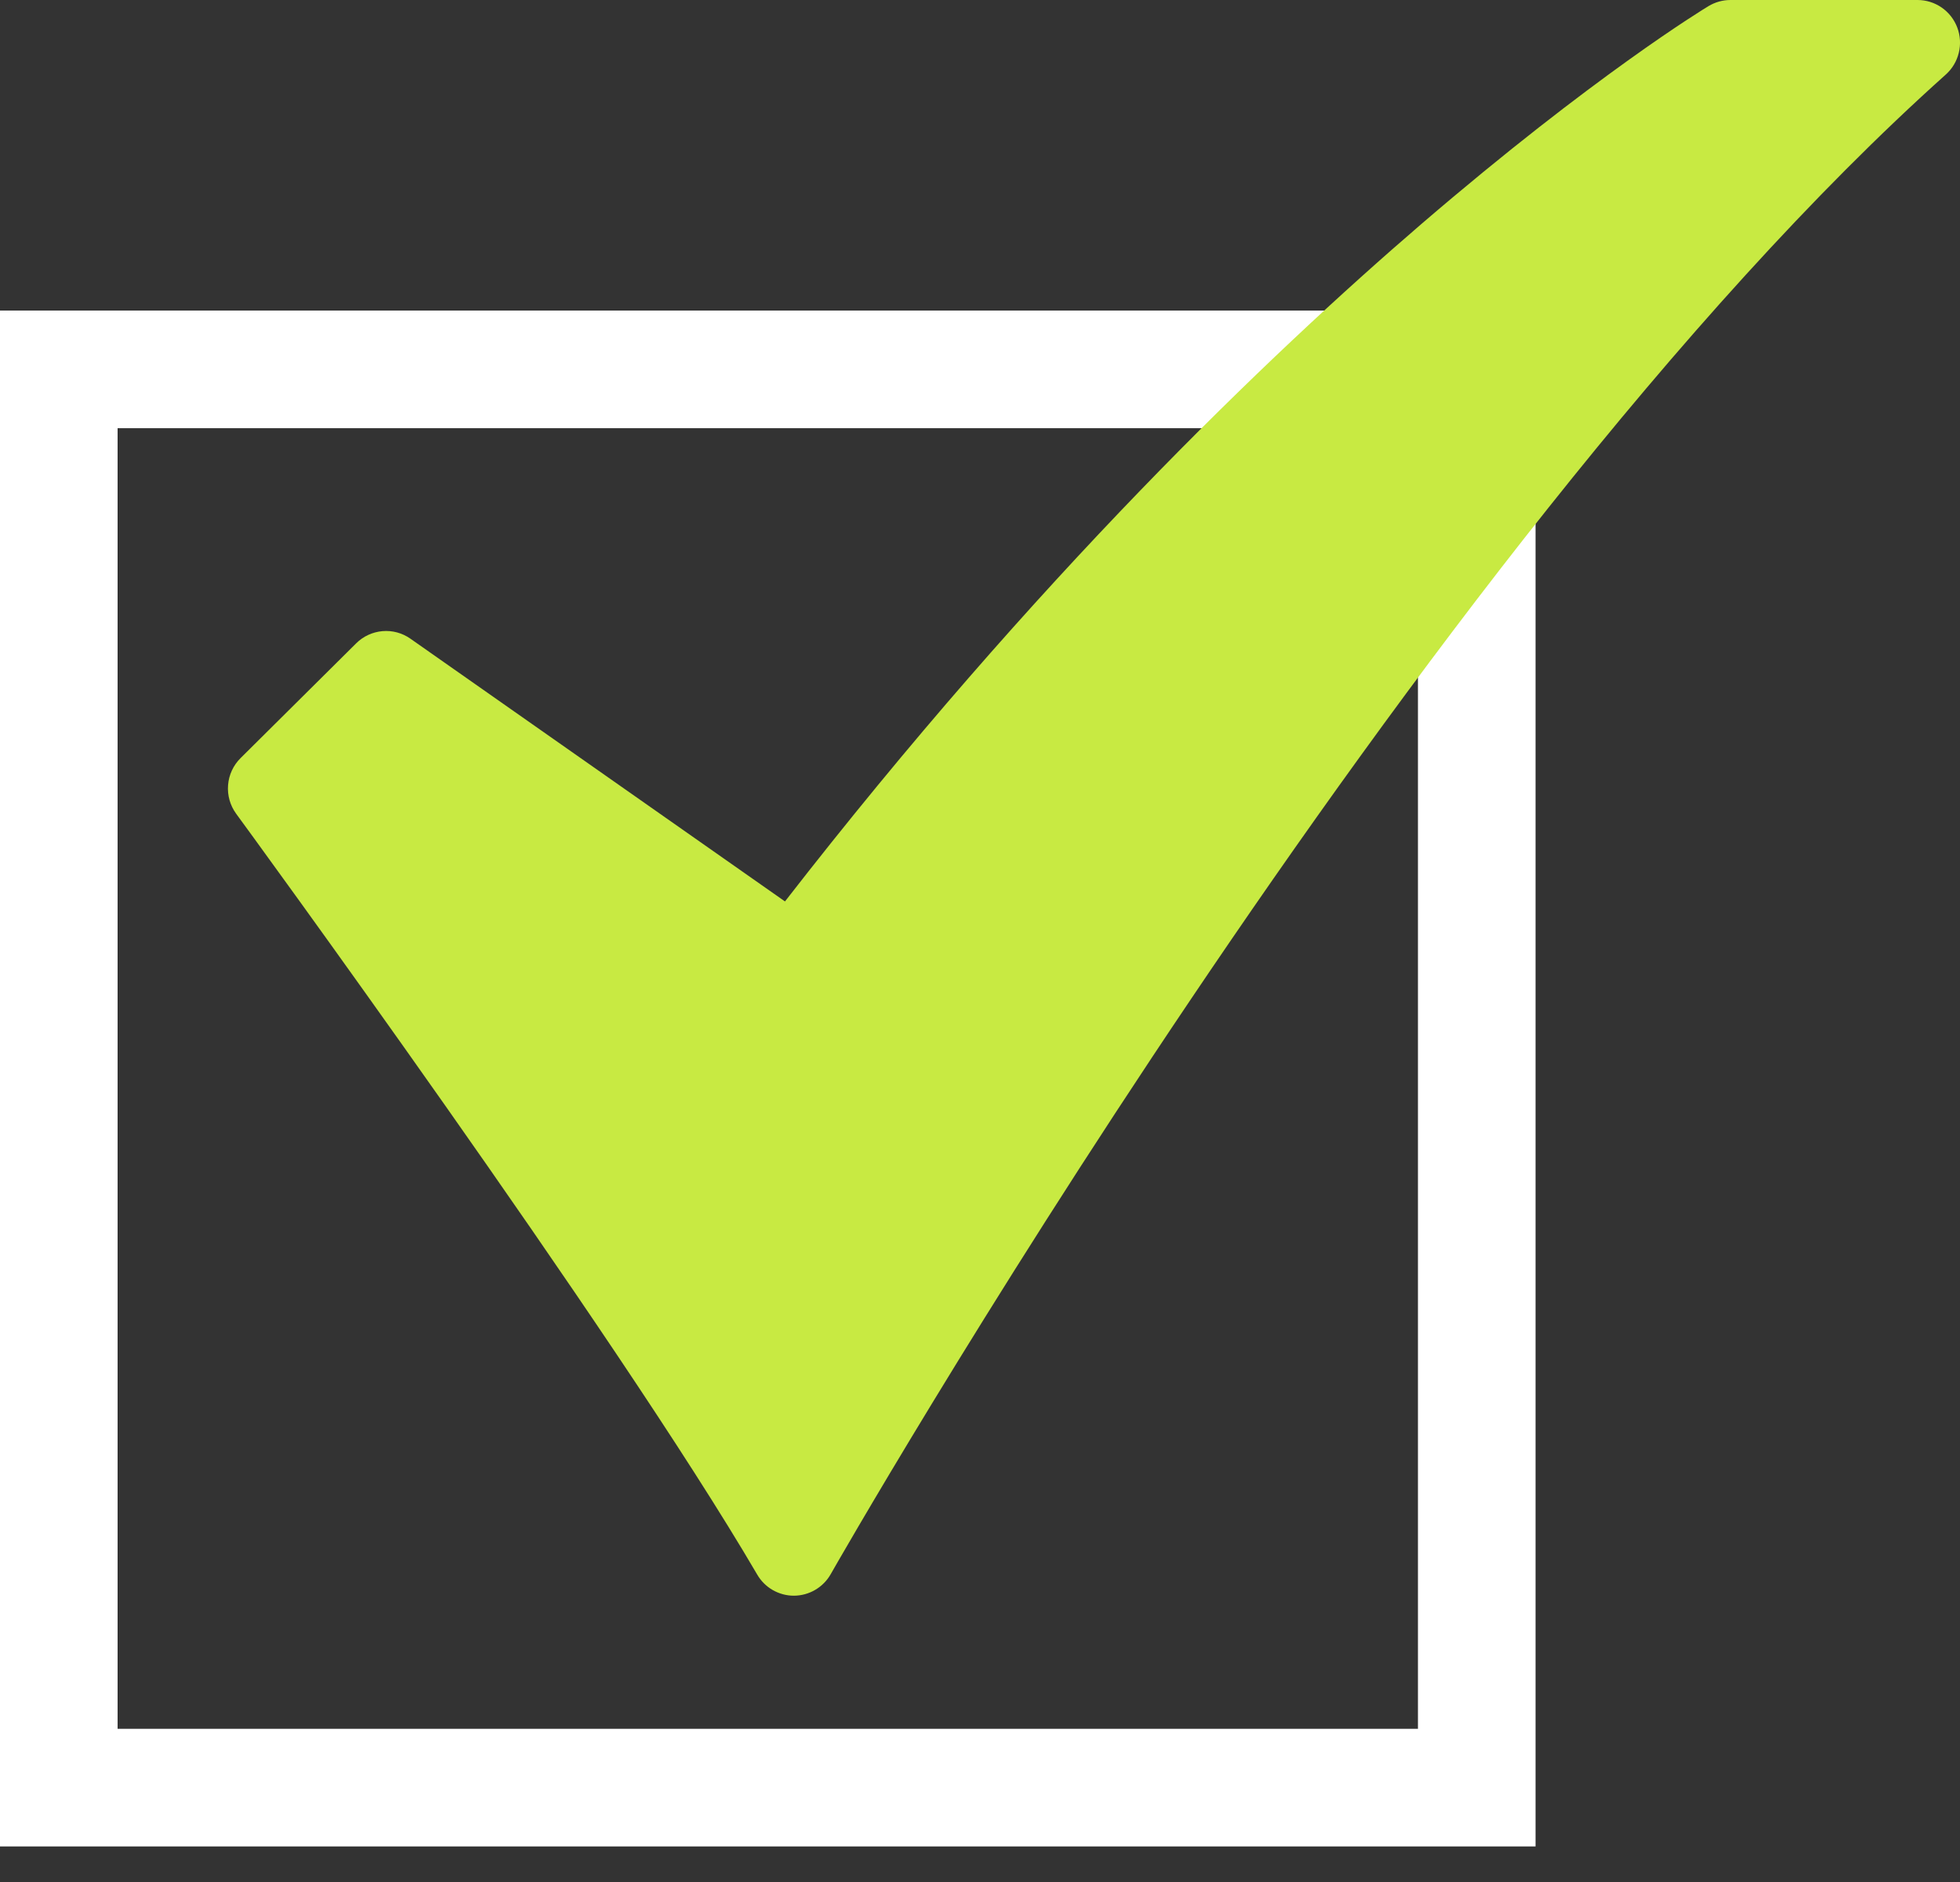 <svg width="50" height="48" viewBox="0 0 50 48" fill="none" xmlns="http://www.w3.org/2000/svg">
<rect x="0" y="0" width="50" height="48" fill="#333333" stroke="none"/>
<rect x="1.5" y="9.421" width="36.172" height="36.172" stroke="white" stroke-width="3"/>
<path d="M20.251 40.698C20.062 40.698 19.877 40.648 19.713 40.554C19.549 40.46 19.412 40.324 19.317 40.16C15.717 34.001 6.122 20.886 6.025 20.755C5.871 20.544 5.797 20.285 5.818 20.024C5.838 19.764 5.951 19.52 6.136 19.336L9.087 16.407C9.267 16.228 9.504 16.119 9.757 16.097C10.009 16.075 10.261 16.143 10.469 16.289L20.025 22.991C26.42 14.755 32.361 9.064 36.268 5.706C40.668 1.927 43.469 0.225 43.586 0.155C43.755 0.054 43.947 -3.15999e-06 44.144 2.20322e-09H48.917C49.137 -1.40316e-05 49.351 0.067 49.532 0.192C49.713 0.317 49.852 0.495 49.93 0.701C50.008 0.907 50.022 1.132 49.969 1.347C49.917 1.561 49.802 1.754 49.638 1.901C36.081 14.029 21.339 39.888 21.192 40.148C21.098 40.314 20.962 40.452 20.798 40.548C20.634 40.645 20.448 40.696 20.258 40.698L20.251 40.698Z" fill="#C8EA42"/>
</svg>
